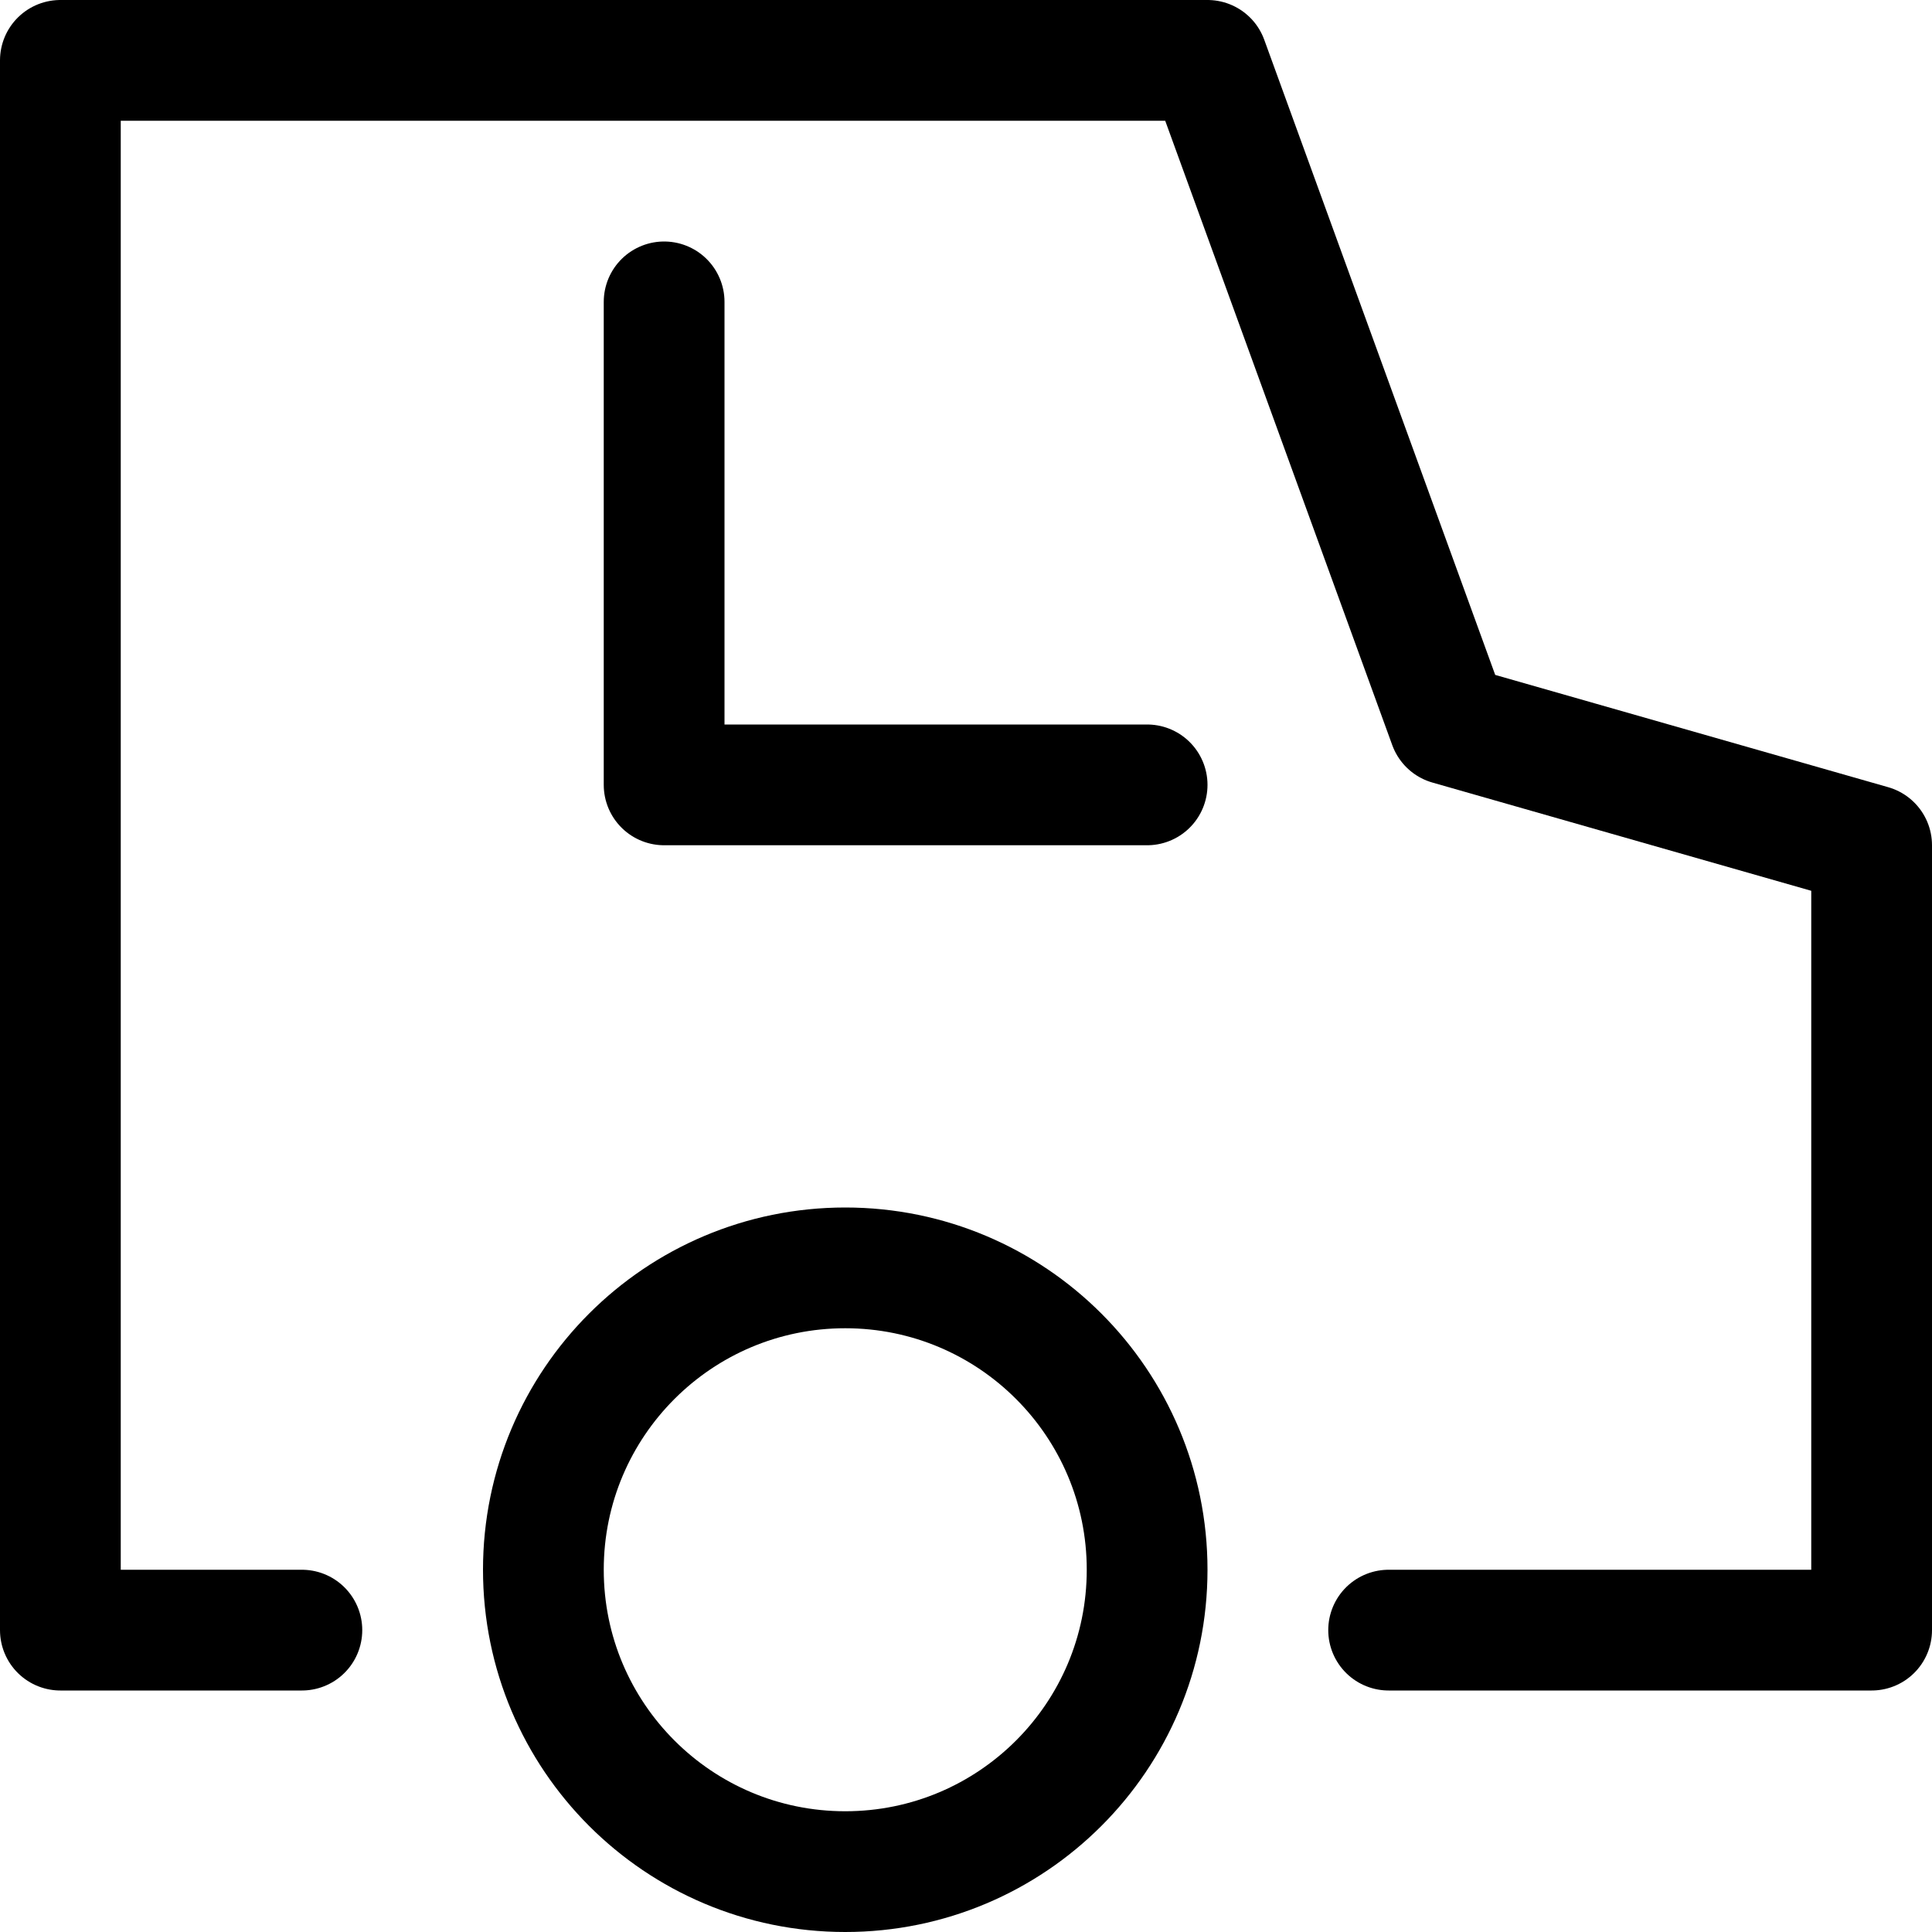<svg width="16" height="16" viewBox="0 0 16 16" fill="none" xmlns="http://www.w3.org/2000/svg">
<g clip-path="url(#clip0_146_1842)">
<path d="M11.5 13.5H15.5V7L12 6L10 0.5H0.5V13.5H2.5" stroke="black" stroke-miterlimit="10" stroke-linecap="round" stroke-linejoin="round"/>
<path d="M7 15.5C8.381 15.5 9.5 14.381 9.5 13C9.5 11.619 8.381 10.5 7 10.5C5.619 10.5 4.5 11.619 4.5 13C4.5 14.381 5.619 15.5 7 15.5Z" stroke="black" stroke-miterlimit="10" stroke-linecap="round" stroke-linejoin="round"/>
<path d="M5.5 2.5V6.5H9.5" stroke="black" stroke-miterlimit="10" stroke-linecap="round" stroke-linejoin="round"/>
</g>
<defs>
<clipPath id="clip0_146_1842">
<rect width="16" height="16" fill="white"/>
</clipPath>
</defs>
</svg>
